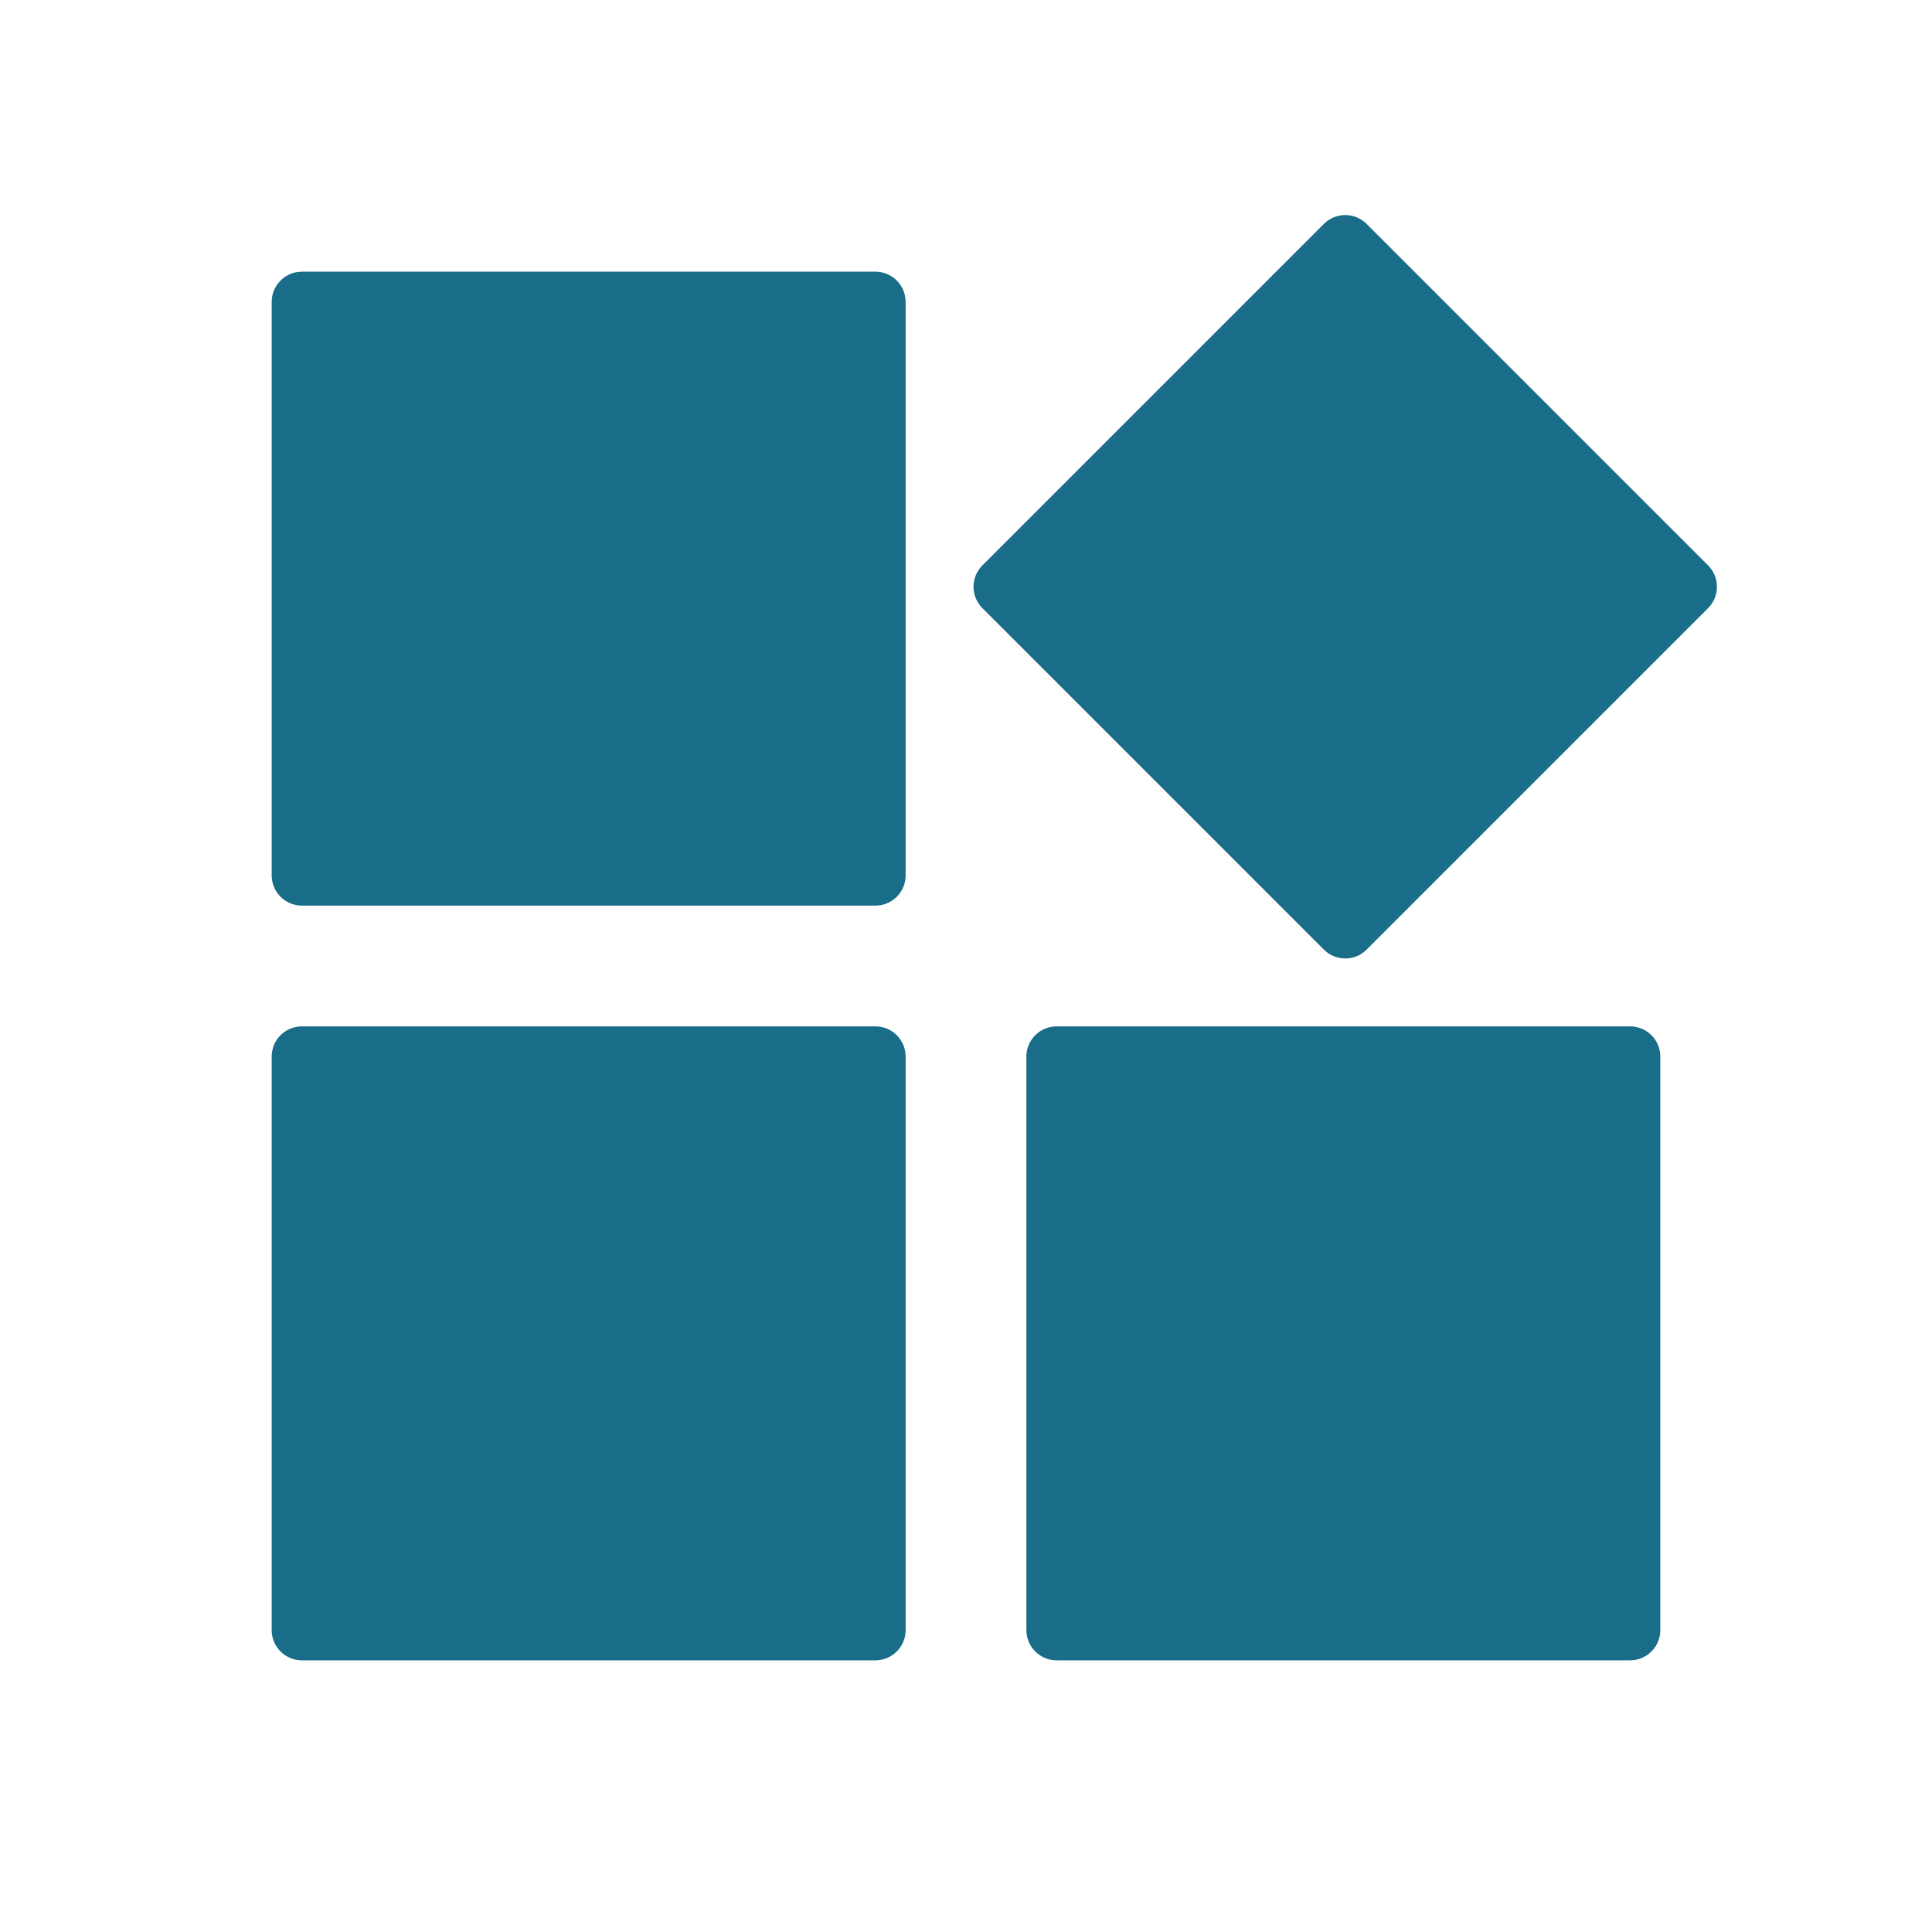 <svg width="24" height="24" viewBox="0 0 24 24" fill="none" xmlns="http://www.w3.org/2000/svg">
<path fill-rule="evenodd" clip-rule="evenodd" d="M3.75 3.375H10.875C11.082 3.375 11.25 3.543 11.25 3.75V10.875C11.25 11.082 11.082 11.25 10.875 11.25H3.75C3.543 11.25 3.375 11.082 3.375 10.875V3.75C3.375 3.543 3.543 3.375 3.75 3.375ZM16.976 2.781L21.219 7.024C21.365 7.17 21.365 7.408 21.219 7.554L16.976 11.797C16.83 11.943 16.592 11.943 16.446 11.797L12.203 7.554C12.057 7.408 12.057 7.17 12.203 7.024L16.446 2.781C16.592 2.635 16.83 2.635 16.976 2.781ZM3.75 12.75H10.875C11.082 12.75 11.25 12.918 11.25 13.125V20.25C11.25 20.457 11.082 20.625 10.875 20.625H3.75C3.543 20.625 3.375 20.457 3.375 20.25V13.125C3.375 12.918 3.543 12.75 3.75 12.75ZM13.125 12.75H20.25C20.457 12.75 20.625 12.918 20.625 13.125V20.25C20.625 20.457 20.457 20.625 20.25 20.625H13.125C12.918 20.625 12.75 20.457 12.75 20.25V13.125C12.75 12.918 12.918 12.75 13.125 12.75Z" fill="#196D88"/>
</svg>
